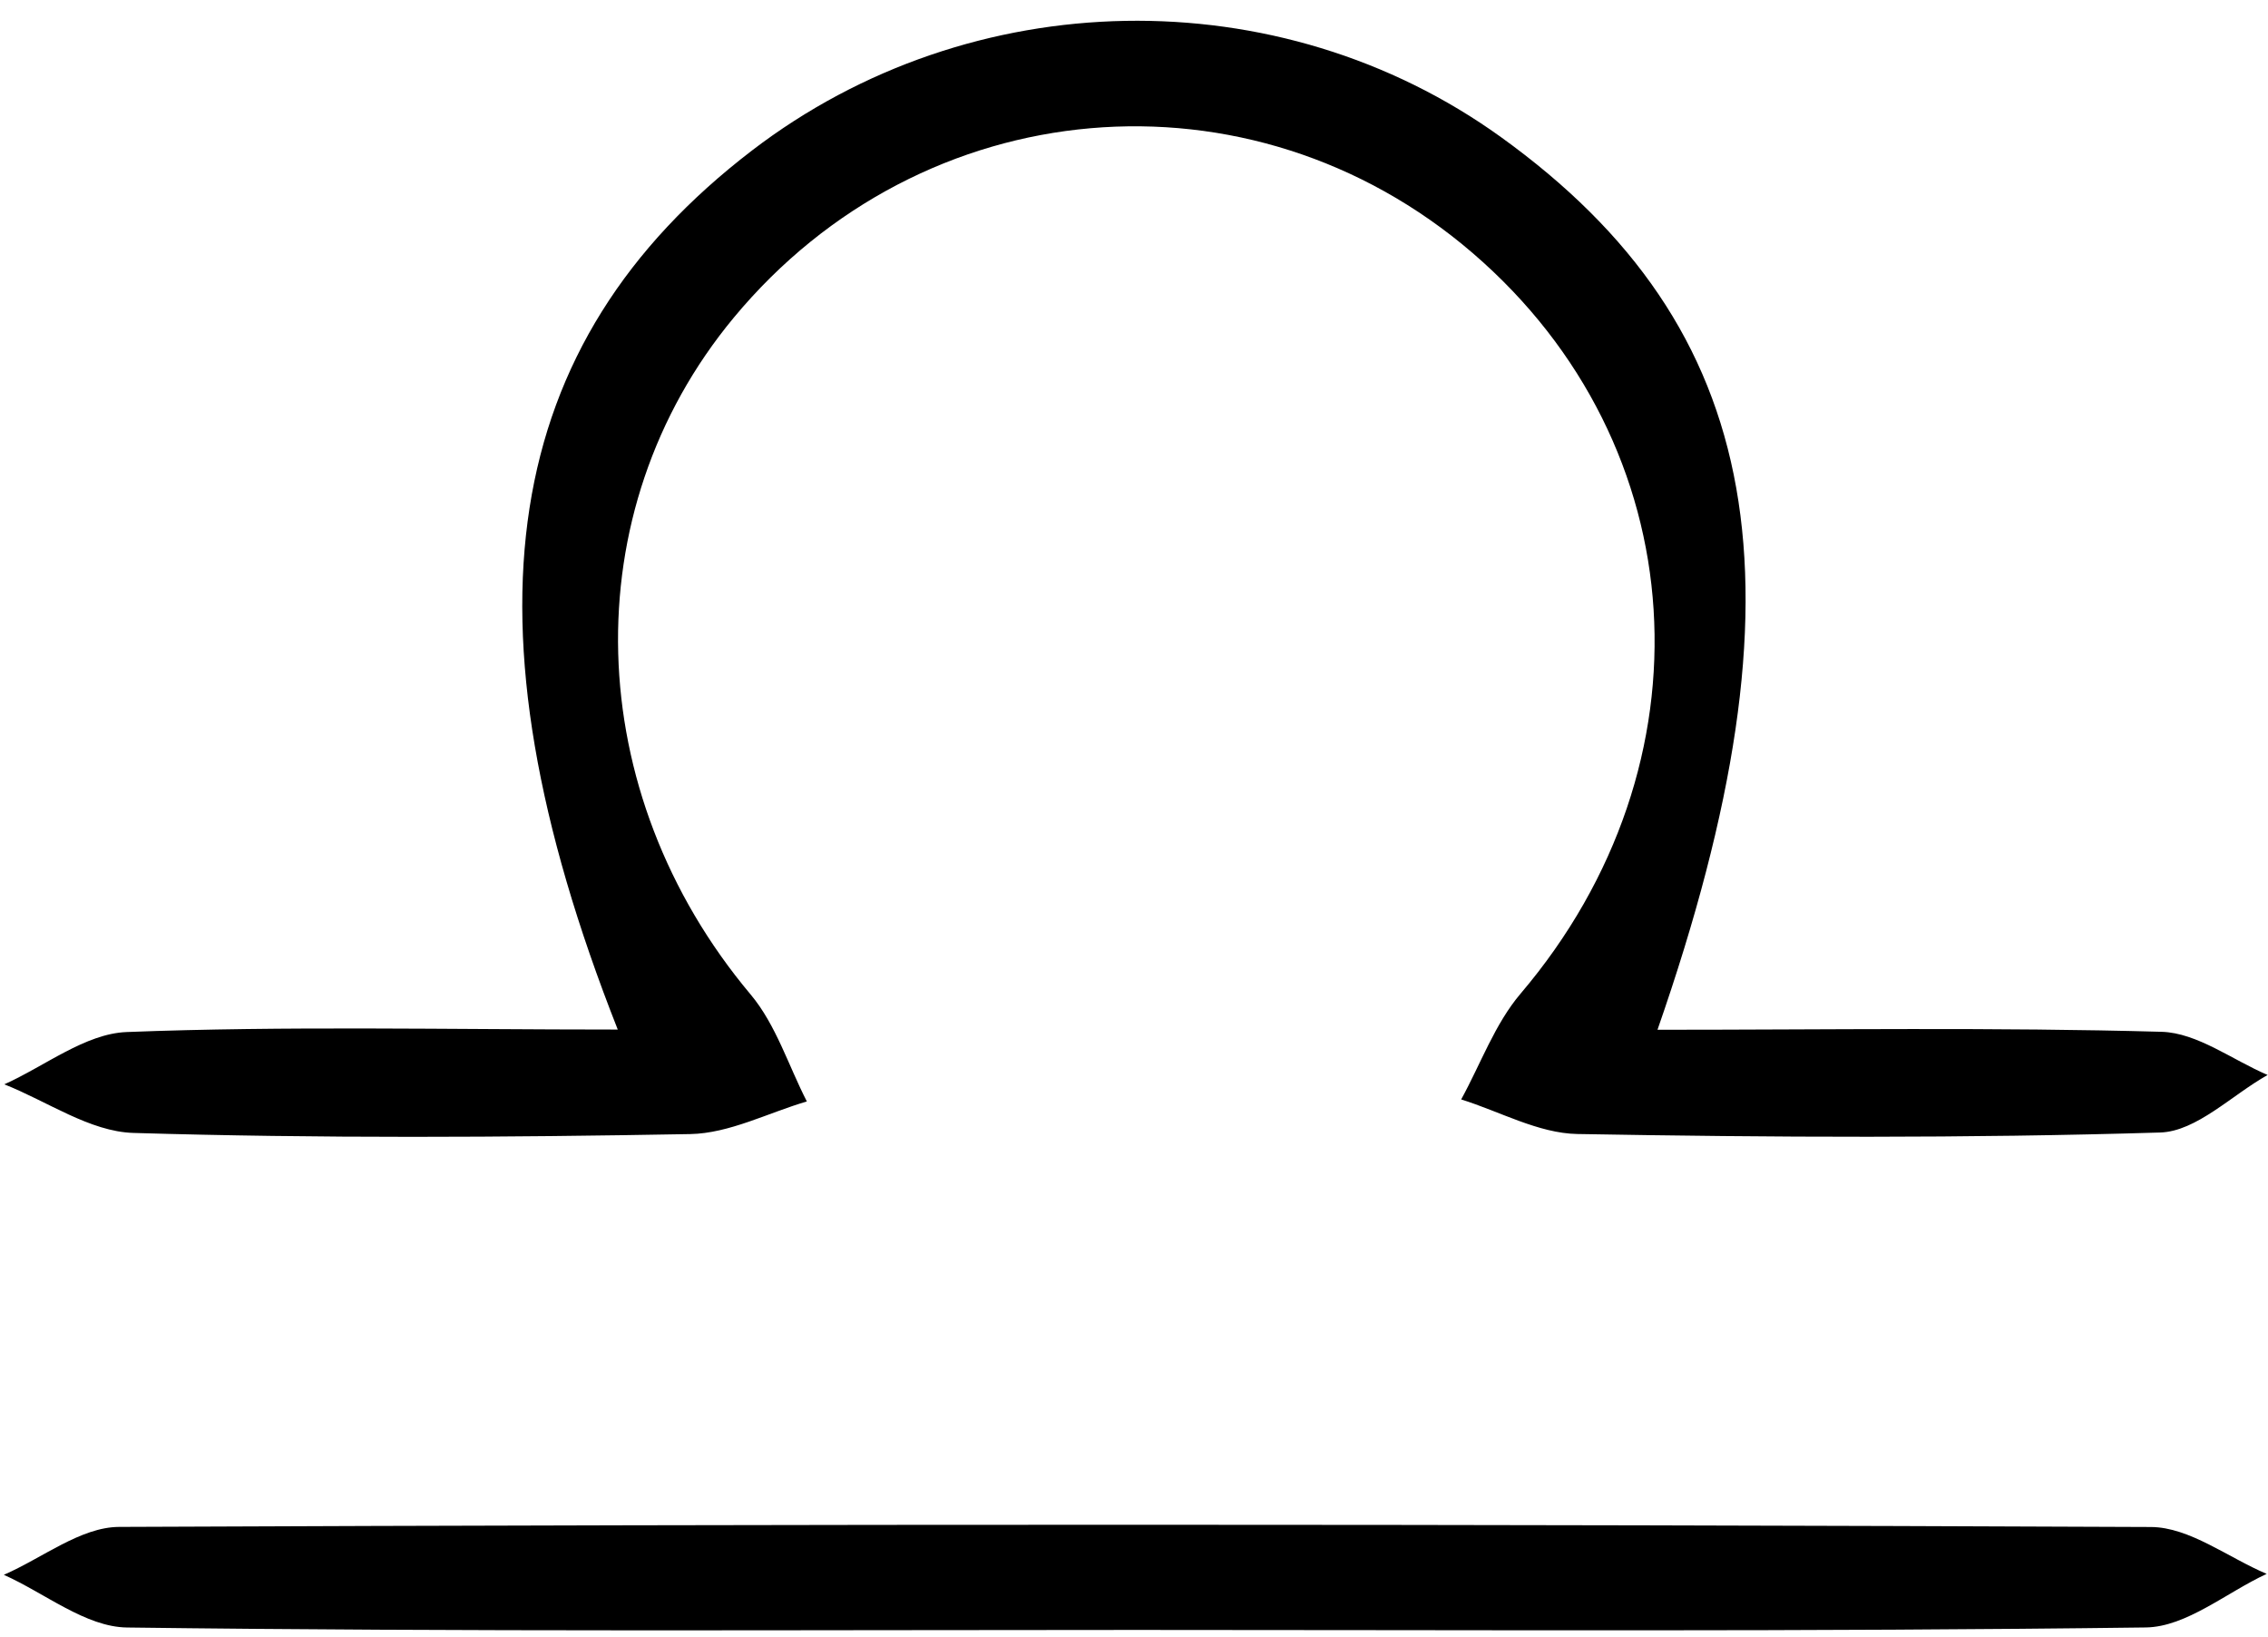 <svg width="97" height="70" viewBox="0 0 97 70" fill="none" xmlns="http://www.w3.org/2000/svg">
<path d="M26.421 44.022C19.472 26.428 21.394 14.683 32.16 6.436C41.53 -0.742 54.693 -0.978 64.194 5.862C75.481 13.99 77.512 25.022 70.889 44.031C78.213 44.031 85.334 43.92 92.448 44.118C93.976 44.162 95.472 45.319 96.984 45.964C95.453 46.822 93.944 48.376 92.389 48.424C84.085 48.676 75.769 48.635 67.461 48.488C65.797 48.458 64.149 47.526 62.493 47.01C63.328 45.491 63.934 43.779 65.033 42.487C73.378 32.675 72.541 19.042 62.989 10.824C53.464 2.631 39.45 3.854 31.382 13.583C24.494 21.887 24.85 33.888 32.108 42.528C33.188 43.816 33.721 45.563 34.508 47.096C32.846 47.584 31.192 48.46 29.522 48.491C21.584 48.634 13.637 48.68 5.702 48.442C3.845 48.386 2.022 47.09 0.184 46.364C1.926 45.583 3.646 44.198 5.417 44.128C12.234 43.864 19.068 44.022 26.421 44.022Z" fill="black"/>
<path d="M48.603 69.693C34.212 69.693 19.82 69.775 5.432 69.589C3.667 69.567 1.92 68.121 0.164 67.336C1.808 66.623 3.448 65.296 5.093 65.288C34.059 65.164 63.024 65.166 91.991 65.292C93.644 65.299 95.292 66.599 96.943 67.296C95.22 68.094 93.507 69.564 91.773 69.587C77.385 69.773 62.993 69.692 48.603 69.693Z" fill="black"/>
</svg>

